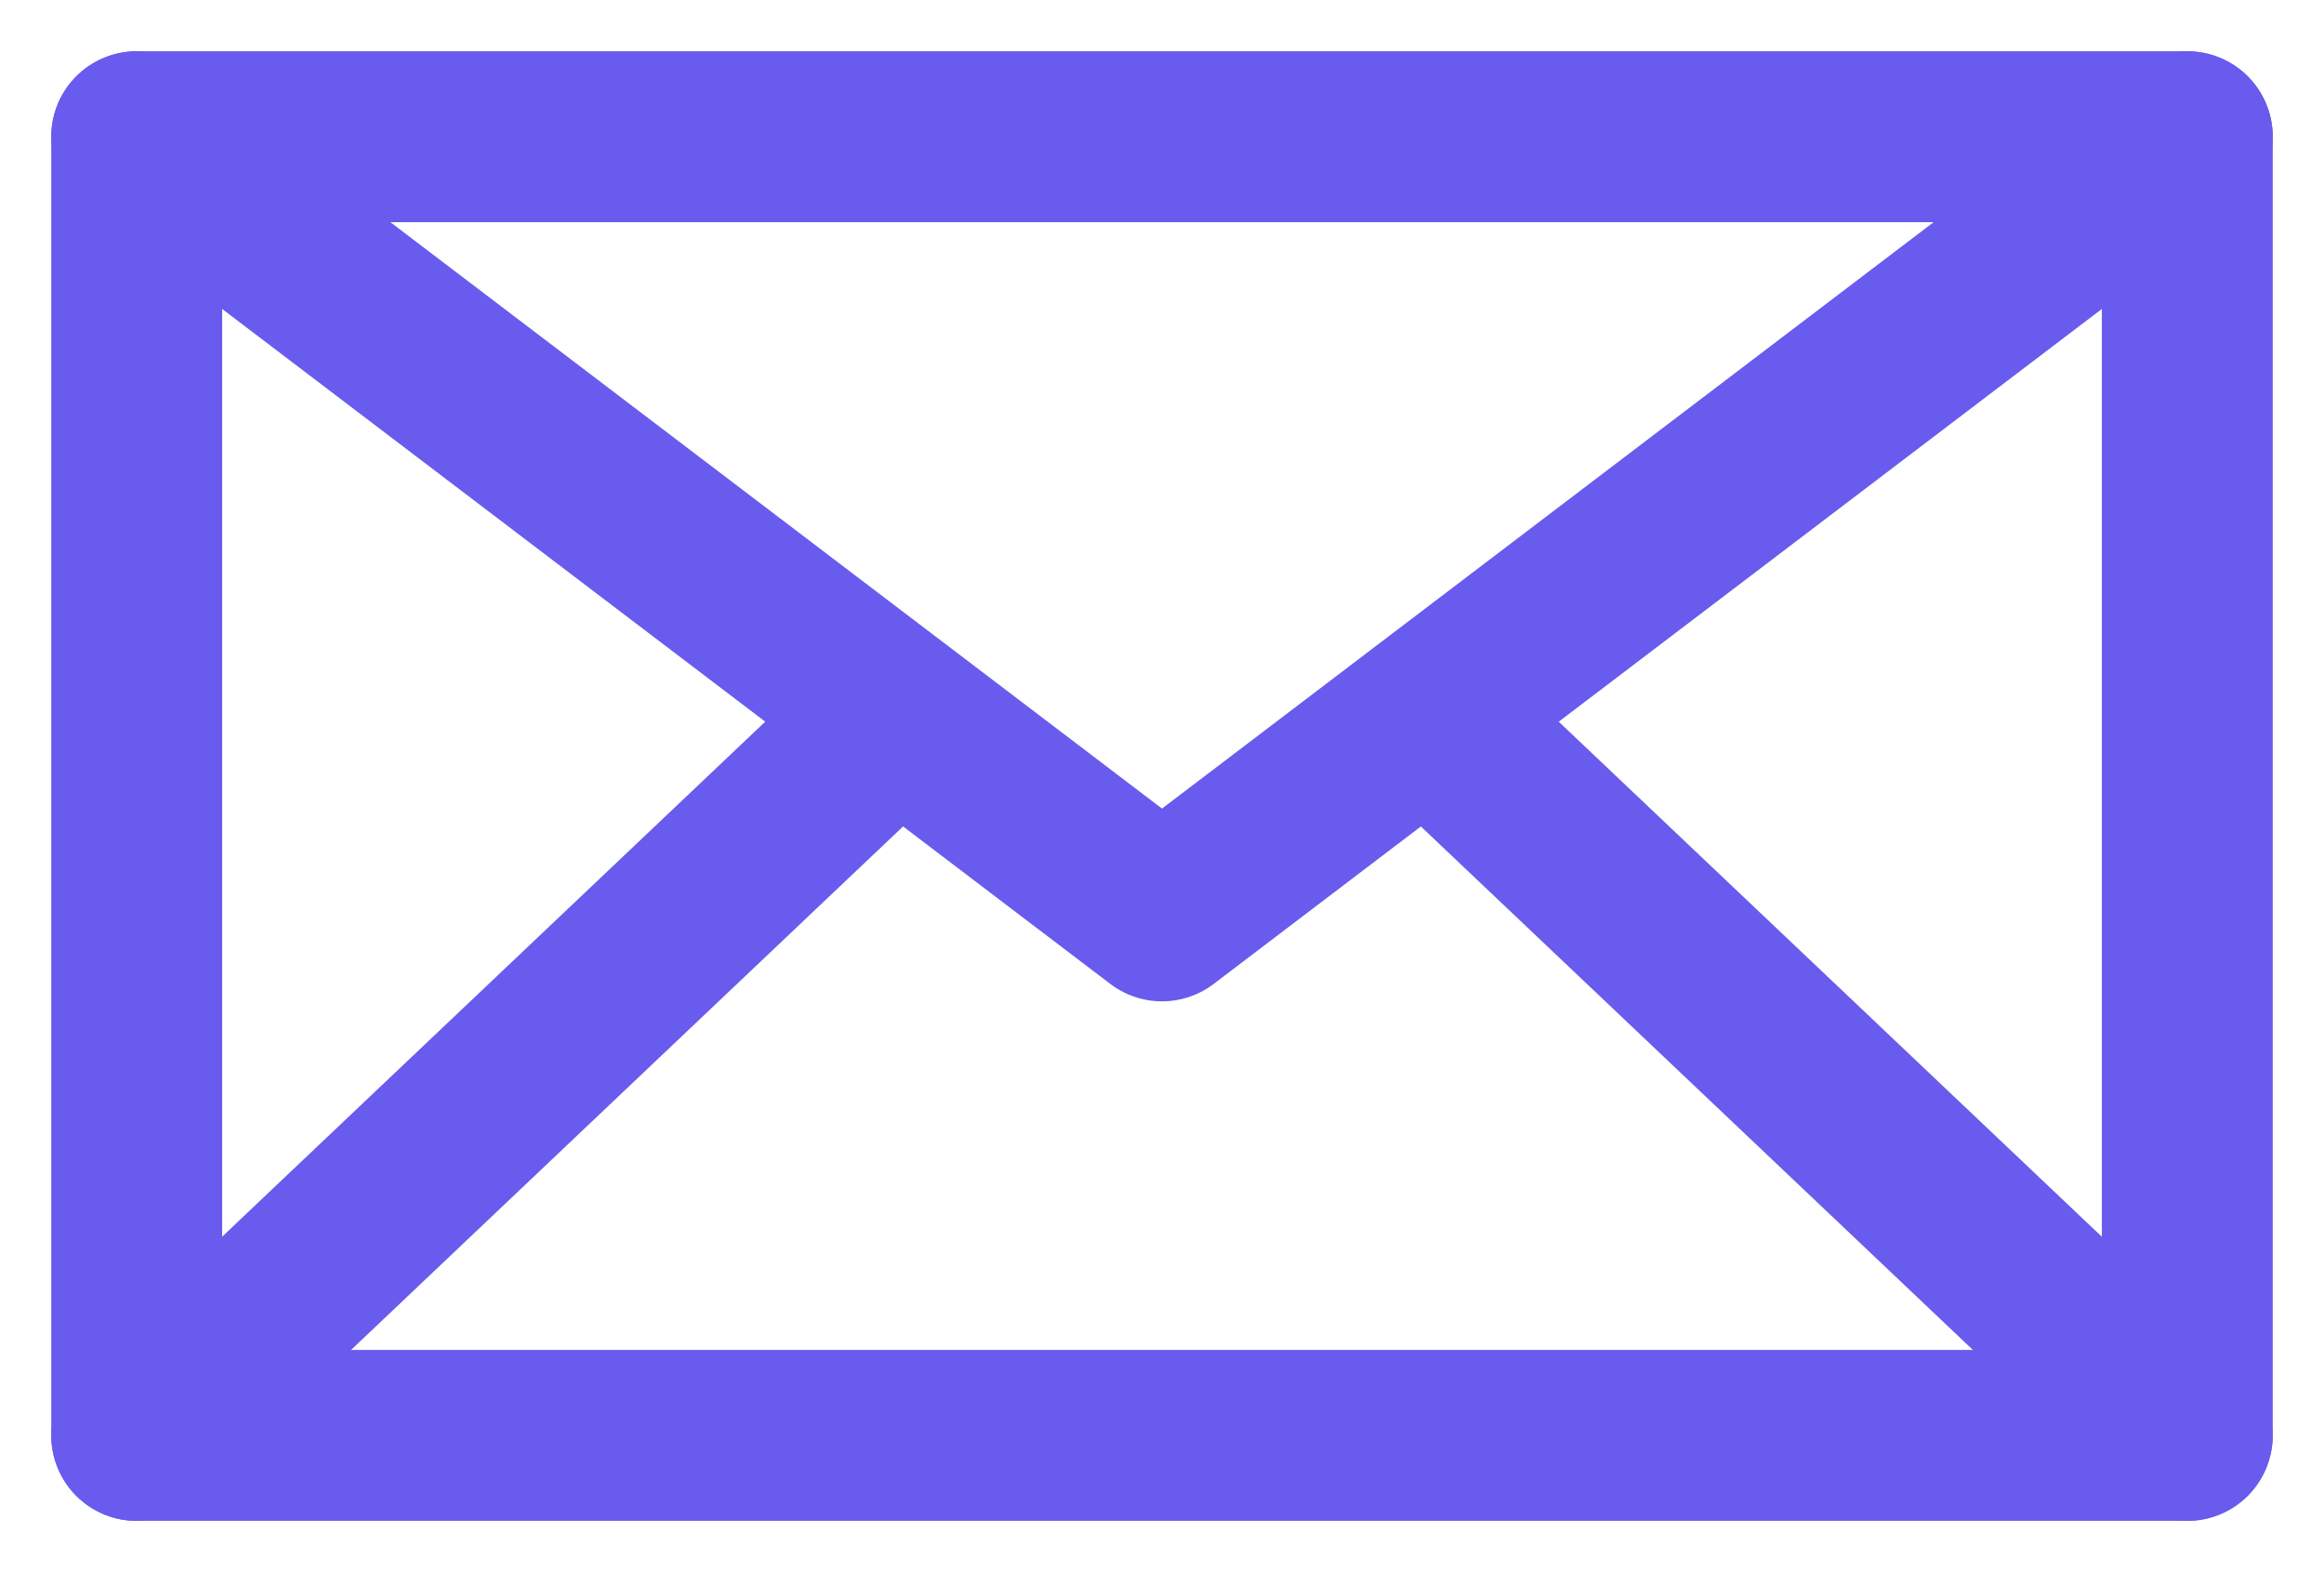 <svg width="34" height="23" viewBox="0 0 34 23" fill="none" xmlns="http://www.w3.org/2000/svg">
<path d="M32 2H2V20.999H32V2Z" stroke="#685BED" stroke-width="2.5" stroke-linecap="round" stroke-linejoin="round"/>
<path d="M2 2L17 13.399L32 2" stroke="#685BED" stroke-width="2.5" stroke-linecap="round" stroke-linejoin="round"/>
<path d="M2 21L13.119 10.456" stroke="#685BED" stroke-width="2.5" stroke-linecap="round" stroke-linejoin="round"/>
<path d="M31.999 21L20.88 10.456" stroke="#685BED" stroke-width="2.5" stroke-linecap="round" stroke-linejoin="round"/>
</svg>

